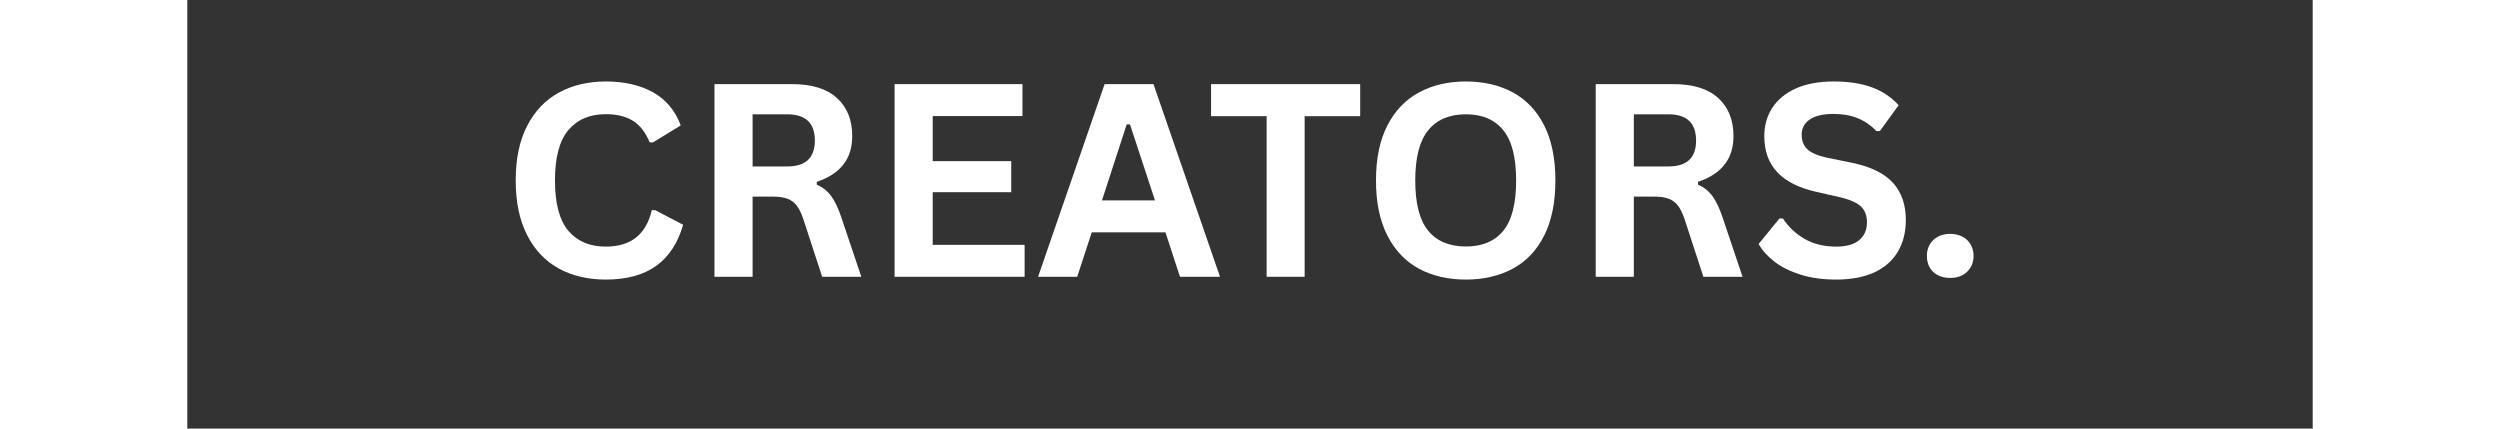 <svg xmlns="http://www.w3.org/2000/svg" xmlns:xlink="http://www.w3.org/1999/xlink" width="350" zoomAndPan="magnify" viewBox="0 0 263.04 53.04" height="60" preserveAspectRatio="xMidYMid meet" version="1.0"><rect x="0" y="0" width="263.04" height="53.04" fill="#333333" stroke="none"/><defs><g/></defs><g fill="#ffffff" fill-opacity="1"><g transform="translate(38.769, 34.255)"><g><path d="M 13.031 0.344 C 10.832 0.344 8.895 -0.109 7.219 -1.016 C 5.551 -1.93 4.242 -3.305 3.297 -5.141 C 2.348 -6.973 1.875 -9.234 1.875 -11.922 C 1.875 -14.609 2.348 -16.863 3.297 -18.688 C 4.242 -20.52 5.551 -21.891 7.219 -22.797 C 8.895 -23.711 10.832 -24.172 13.031 -24.172 C 15.32 -24.172 17.27 -23.723 18.875 -22.828 C 20.477 -21.93 21.617 -20.566 22.297 -18.734 L 18.859 -16.625 L 18.453 -16.641 C 17.941 -17.879 17.25 -18.77 16.375 -19.312 C 15.5 -19.852 14.383 -20.125 13.031 -20.125 C 11.051 -20.125 9.504 -19.469 8.391 -18.156 C 7.285 -16.844 6.734 -14.766 6.734 -11.922 C 6.734 -9.078 7.285 -7 8.391 -5.688 C 9.504 -4.383 11.051 -3.734 13.031 -3.734 C 16.125 -3.734 18.02 -5.238 18.719 -8.25 L 19.125 -8.25 L 22.594 -6.438 C 21.945 -4.176 20.832 -2.477 19.25 -1.344 C 17.676 -0.219 15.602 0.344 13.031 0.344 Z M 13.031 0.344 "/></g></g></g><g fill="#ffffff" fill-opacity="1"><g transform="translate(62.15, 34.255)"><g><path d="M 3.094 0 L 3.094 -23.844 L 12.672 -23.844 C 15.141 -23.844 17 -23.27 18.25 -22.125 C 19.508 -20.988 20.141 -19.422 20.141 -17.422 C 20.141 -15.984 19.77 -14.801 19.031 -13.875 C 18.301 -12.945 17.207 -12.238 15.75 -11.75 L 15.75 -11.406 C 16.5 -11.082 17.102 -10.598 17.562 -9.953 C 18.031 -9.316 18.469 -8.367 18.875 -7.109 L 21.266 0 L 16.422 0 L 14.094 -7.125 C 13.852 -7.844 13.582 -8.398 13.281 -8.797 C 12.977 -9.191 12.598 -9.477 12.141 -9.656 C 11.68 -9.832 11.082 -9.922 10.344 -9.922 L 7.812 -9.922 L 7.812 0 Z M 12.094 -13.656 C 14.375 -13.656 15.516 -14.723 15.516 -16.859 C 15.516 -19.023 14.375 -20.109 12.094 -20.109 L 7.812 -20.109 L 7.812 -13.656 Z M 12.094 -13.656 "/></g></g></g><g fill="#ffffff" fill-opacity="1"><g transform="translate(84.438, 34.255)"><g><path d="M 7.812 -10.469 L 7.812 -3.953 L 19.188 -3.953 L 19.188 0 L 3.094 0 L 3.094 -23.844 L 18.922 -23.844 L 18.922 -19.891 L 7.812 -19.891 L 7.812 -14.312 L 17.531 -14.312 L 17.531 -10.469 Z M 7.812 -10.469 "/></g></g></g><g fill="#ffffff" fill-opacity="1"><g transform="translate(104.933, 34.255)"><g><path d="M 22.875 0 L 17.922 0 L 16.125 -5.5 L 7 -5.5 L 5.203 0 L 0.359 0 L 8.594 -23.844 L 14.641 -23.844 Z M 11.328 -18.859 L 8.266 -9.453 L 14.828 -9.453 L 11.734 -18.859 Z M 11.328 -18.859 "/></g></g></g><g fill="#ffffff" fill-opacity="1"><g transform="translate(126.047, 34.255)"><g><path d="M 19.109 -23.844 L 19.109 -19.875 L 12.234 -19.875 L 12.234 0 L 7.531 0 L 7.531 -19.875 L 0.656 -19.875 L 0.656 -23.844 Z M 19.109 -23.844 "/></g></g></g><g fill="#ffffff" fill-opacity="1"><g transform="translate(145.238, 34.255)"><g><path d="M 13 0.344 C 10.812 0.344 8.883 -0.098 7.219 -0.984 C 5.551 -1.879 4.242 -3.242 3.297 -5.078 C 2.348 -6.91 1.875 -9.191 1.875 -11.922 C 1.875 -14.648 2.348 -16.926 3.297 -18.75 C 4.242 -20.582 5.551 -21.941 7.219 -22.828 C 8.883 -23.723 10.812 -24.172 13 -24.172 C 15.176 -24.172 17.098 -23.727 18.766 -22.844 C 20.43 -21.957 21.734 -20.598 22.672 -18.766 C 23.609 -16.93 24.078 -14.648 24.078 -11.922 C 24.078 -9.191 23.609 -6.906 22.672 -5.062 C 21.734 -3.227 20.43 -1.867 18.766 -0.984 C 17.098 -0.098 15.176 0.344 13 0.344 Z M 13 -3.75 C 15.02 -3.75 16.562 -4.395 17.625 -5.688 C 18.688 -6.988 19.219 -9.066 19.219 -11.922 C 19.219 -14.766 18.688 -16.836 17.625 -18.141 C 16.562 -19.453 15.02 -20.109 13 -20.109 C 10.969 -20.109 9.414 -19.453 8.344 -18.141 C 7.27 -16.836 6.734 -14.766 6.734 -11.922 C 6.734 -9.066 7.27 -6.988 8.344 -5.688 C 9.414 -4.395 10.969 -3.75 13 -3.75 Z M 13 -3.75 "/></g></g></g><g fill="#ffffff" fill-opacity="1"><g transform="translate(171.211, 34.255)"><g><path d="M 3.094 0 L 3.094 -23.844 L 12.672 -23.844 C 15.141 -23.844 17 -23.27 18.25 -22.125 C 19.508 -20.988 20.141 -19.422 20.141 -17.422 C 20.141 -15.984 19.77 -14.801 19.031 -13.875 C 18.301 -12.945 17.207 -12.238 15.75 -11.75 L 15.75 -11.406 C 16.5 -11.082 17.102 -10.598 17.562 -9.953 C 18.031 -9.316 18.469 -8.367 18.875 -7.109 L 21.266 0 L 16.422 0 L 14.094 -7.125 C 13.852 -7.844 13.582 -8.398 13.281 -8.797 C 12.977 -9.191 12.598 -9.477 12.141 -9.656 C 11.68 -9.832 11.082 -9.922 10.344 -9.922 L 7.812 -9.922 L 7.812 0 Z M 12.094 -13.656 C 14.375 -13.656 15.516 -14.723 15.516 -16.859 C 15.516 -19.023 14.375 -20.109 12.094 -20.109 L 7.812 -20.109 L 7.812 -13.656 Z M 12.094 -13.656 "/></g></g></g><g fill="#ffffff" fill-opacity="1"><g transform="translate(193.499, 34.255)"><g><path d="M 10.562 0.344 C 8.914 0.344 7.445 0.141 6.156 -0.266 C 4.863 -0.672 3.785 -1.207 2.922 -1.875 C 2.066 -2.539 1.414 -3.27 0.969 -4.062 L 3.547 -7.219 L 3.969 -7.219 C 4.676 -6.156 5.582 -5.305 6.688 -4.672 C 7.789 -4.047 9.082 -3.734 10.562 -3.734 C 11.82 -3.734 12.77 -4 13.406 -4.531 C 14.051 -5.062 14.375 -5.797 14.375 -6.734 C 14.375 -7.297 14.27 -7.766 14.062 -8.141 C 13.863 -8.523 13.523 -8.852 13.047 -9.125 C 12.566 -9.395 11.922 -9.629 11.109 -9.828 L 8.031 -10.531 C 5.895 -11.02 4.301 -11.832 3.25 -12.969 C 2.195 -14.102 1.672 -15.578 1.672 -17.391 C 1.672 -18.742 2.008 -19.93 2.688 -20.953 C 3.363 -21.973 4.344 -22.766 5.625 -23.328 C 6.914 -23.891 8.457 -24.172 10.25 -24.172 C 12.094 -24.172 13.664 -23.93 14.969 -23.453 C 16.281 -22.973 17.391 -22.234 18.297 -21.234 L 15.969 -18.031 L 15.547 -18.031 C 14.879 -18.738 14.109 -19.27 13.234 -19.625 C 12.367 -19.977 11.375 -20.156 10.25 -20.156 C 8.957 -20.156 7.973 -19.926 7.297 -19.469 C 6.629 -19.008 6.297 -18.379 6.297 -17.578 C 6.297 -16.828 6.531 -16.227 7 -15.781 C 7.477 -15.332 8.297 -14.984 9.453 -14.734 L 12.594 -14.094 C 14.906 -13.602 16.582 -12.77 17.625 -11.594 C 18.664 -10.426 19.188 -8.906 19.188 -7.031 C 19.188 -5.539 18.863 -4.242 18.219 -3.141 C 17.582 -2.035 16.617 -1.176 15.328 -0.562 C 14.035 0.039 12.445 0.344 10.562 0.344 Z M 10.562 0.344 "/></g></g></g><g fill="#ffffff" fill-opacity="1"><g transform="translate(213.57, 34.255)"><g><path d="M 4.594 0.141 C 4.02 0.141 3.508 0.023 3.062 -0.203 C 2.625 -0.43 2.289 -0.754 2.062 -1.172 C 1.832 -1.586 1.719 -2.055 1.719 -2.578 C 1.719 -3.098 1.832 -3.562 2.062 -3.969 C 2.289 -4.383 2.625 -4.711 3.062 -4.953 C 3.508 -5.191 4.02 -5.312 4.594 -5.312 C 5.188 -5.312 5.703 -5.191 6.141 -4.953 C 6.578 -4.723 6.91 -4.398 7.141 -3.984 C 7.379 -3.578 7.5 -3.113 7.5 -2.594 C 7.5 -1.801 7.234 -1.145 6.703 -0.625 C 6.18 -0.113 5.477 0.141 4.594 0.141 Z M 4.594 0.141 "/></g></g></g></svg>